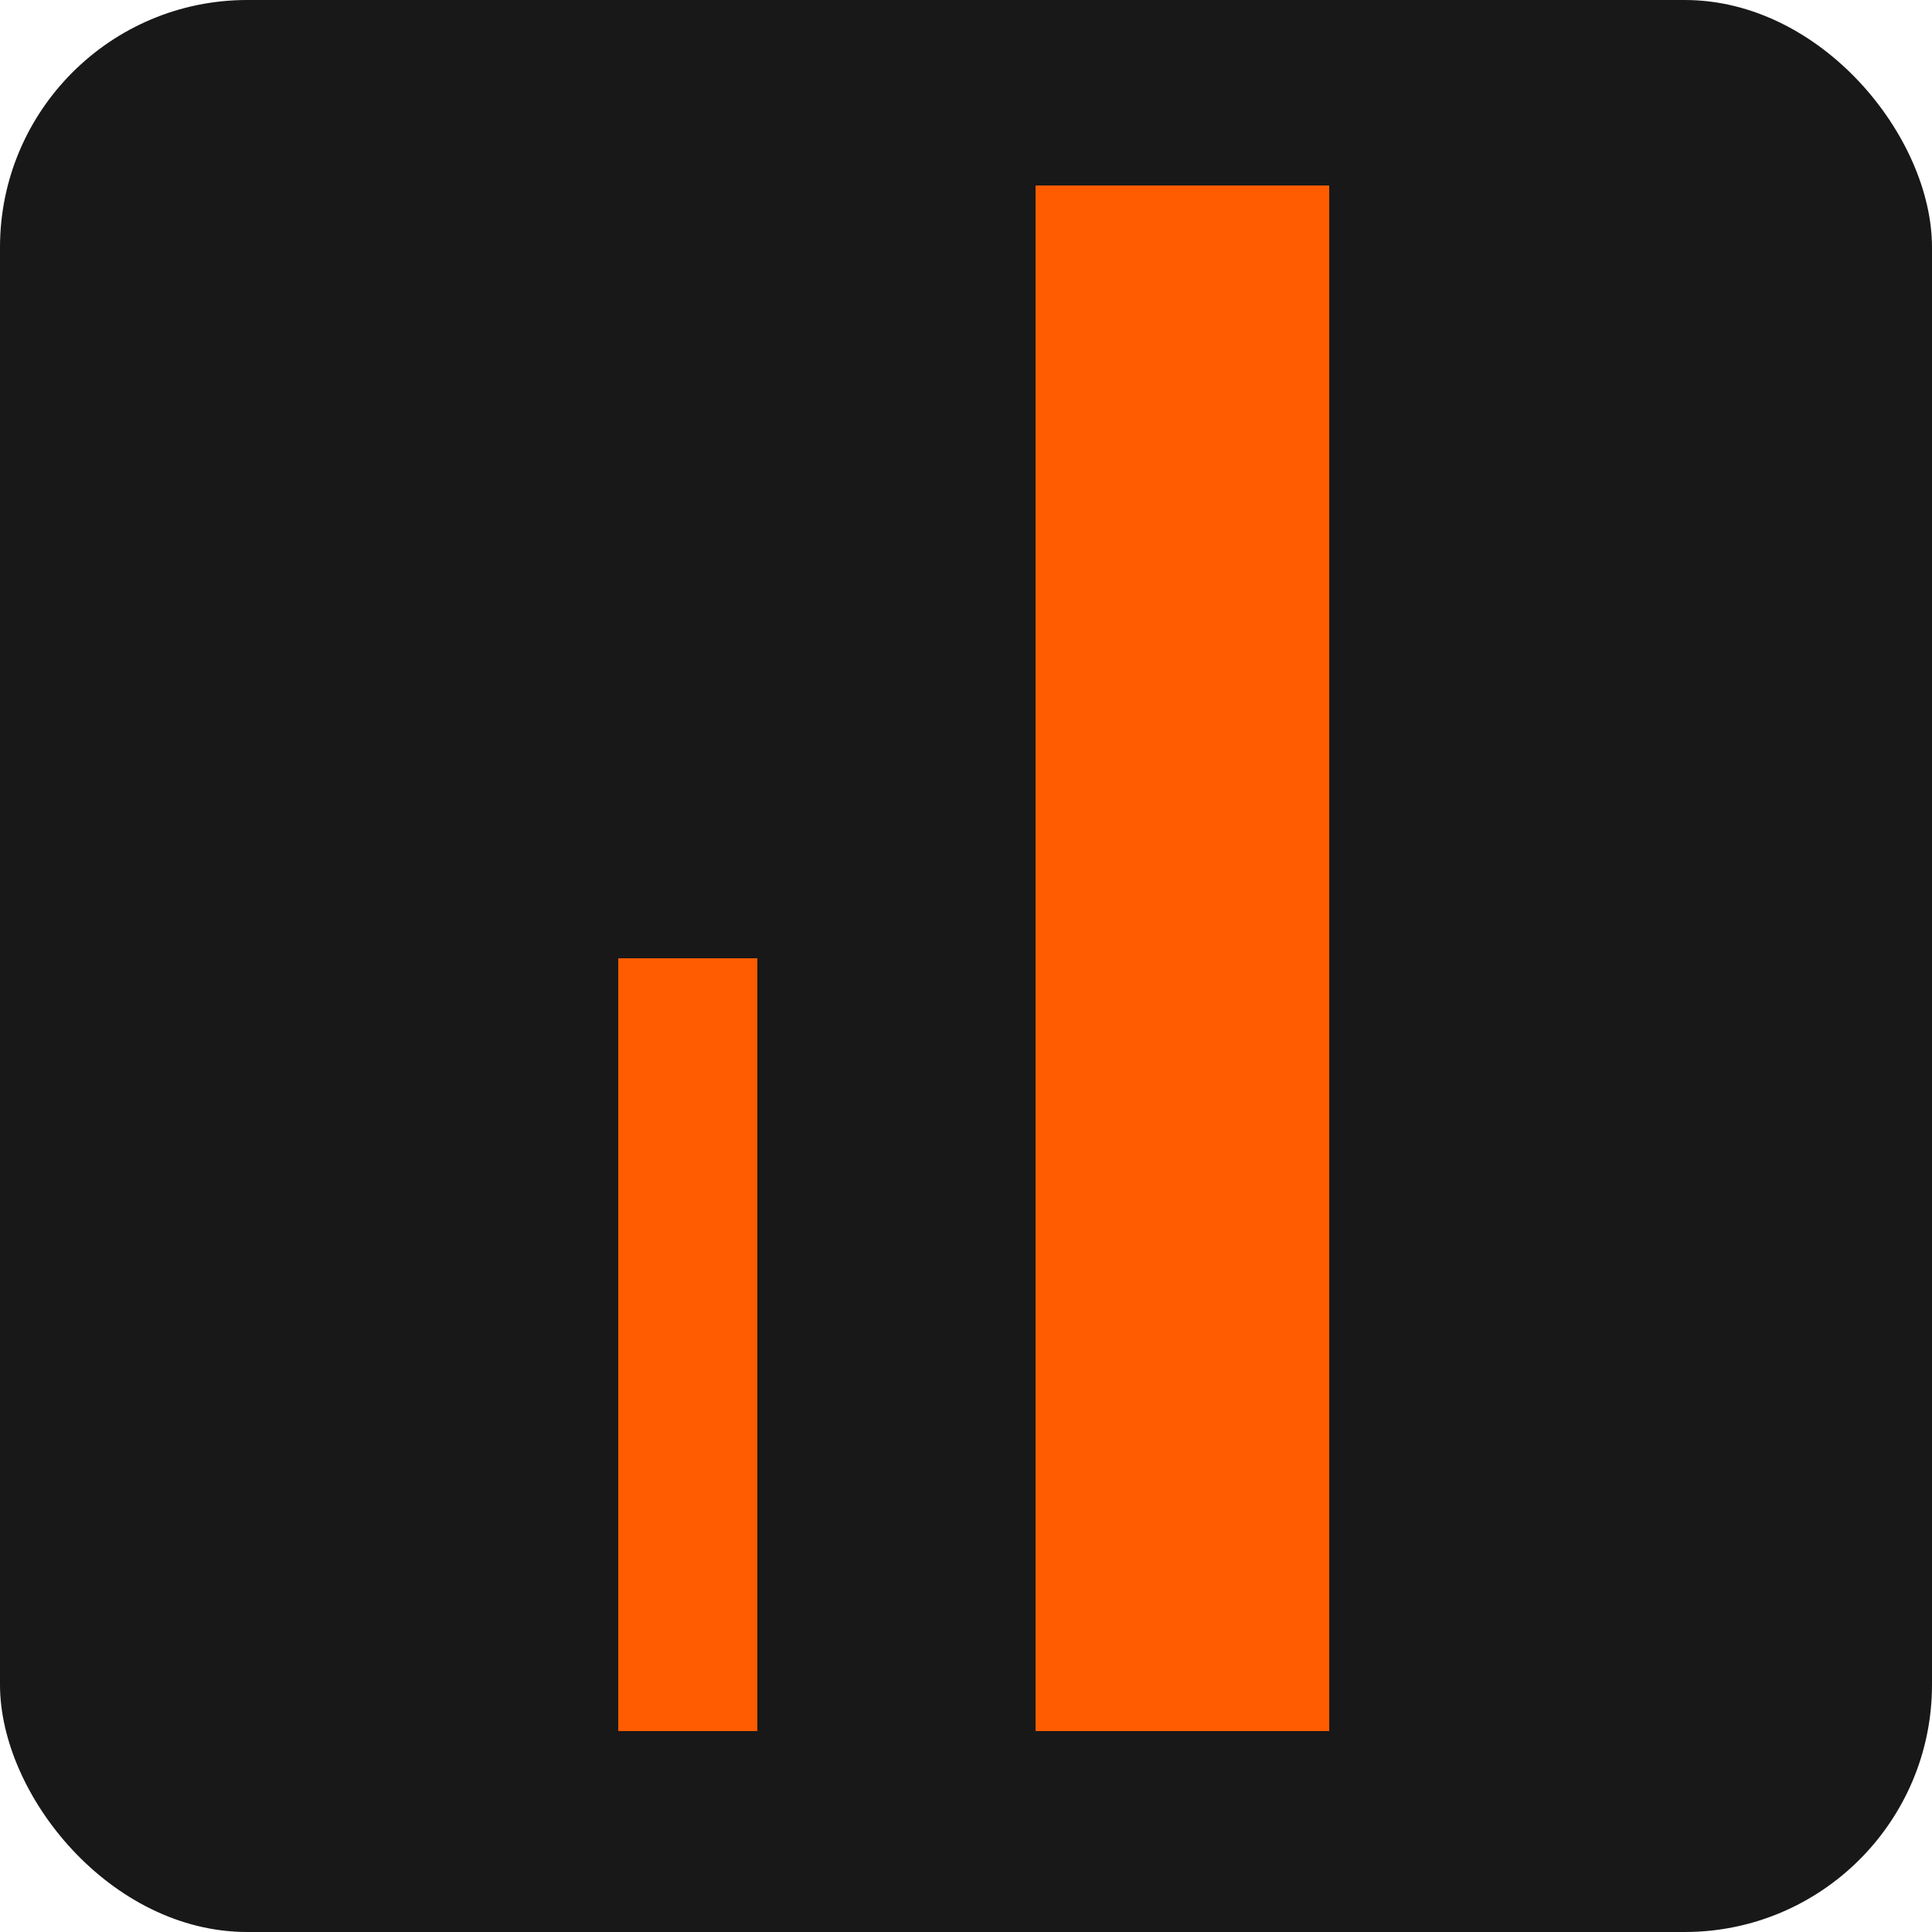 <svg width="125" height="125" viewBox="0 0 125 125" fill="none" xmlns="http://www.w3.org/2000/svg">
  <g id="favicon">
    <rect width="125" height="125" rx="16" fill="#181818"/>
    <rect x="67" y="12" width="19" height="100" fill="#FF5C01"/>
    <rect x="40" y="62" width="9" height="50" fill="#FF5C01"/>
  </g>
</svg>
